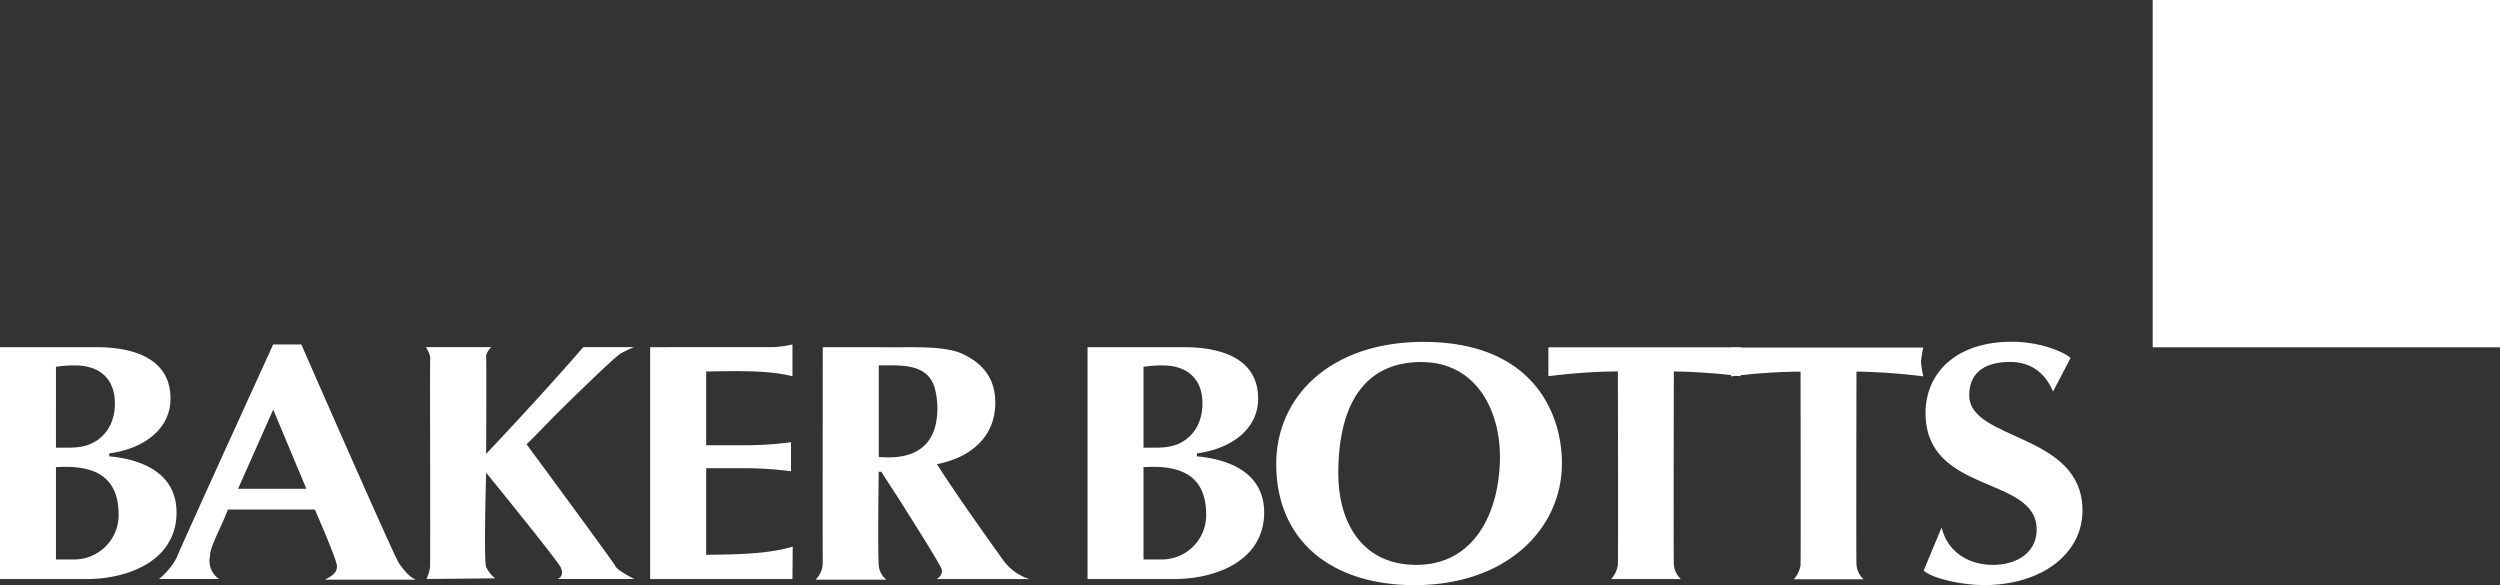 <?xml version="1.0" encoding="UTF-8"?> <svg xmlns="http://www.w3.org/2000/svg" id="white-Logo_-_BB" data-name="white-Logo - BB" width="817.621" height="191.376" viewBox="0 0 817.621 191.376"><rect x="0" y="0" width="817.621" height="191.376" fill="#333333" stroke="none"/><path id="Path_11" data-name="Path 11" d="M18.295,92.189c13.062-.879,20.5,3.346,20.5,15.592a14.505,14.505,0,0,1-14.413,14.584H18.295v-30.2ZM0,128.778H28.182c14.413,0,29.555-6.391,29.555-21.769,0-13.812-12.954-17.565-22.005-18.359v-.987c10.381-1.308,20.032-7.356,20.032-17.909,0-13.062-11.968-16.815-24.3-16.815H0ZM18.295,59.353a42.17,42.17,0,0,1,6.22-.45c8.064,0,13.062,4.375,13.062,12.44,0,4.375-1.458,8.751-5.255,11.646-4.139,3.239-8.793,2.81-14.027,2.81V59.331Z" transform="translate(0 60.603)" fill="#fff"></path><path id="Path_12" data-name="Path 12" d="M61.569,52.551s-29.533,64.686-31.228,68.911c-1.673,4.247-6.091,7.764-6.091,7.764H43.874a7.151,7.151,0,0,1-2.938-7.528c-.15-2.831,3.8-9.651,5.834-15.185H75.209c2.681,6.134,7.206,16.815,7.228,18.445,0,1.609-.429,2.724-3.968,4.483h29.748c-2.424-1.094-3.861-3.131-5.469-5.319-1.587-2.188-31.957-71.592-31.957-71.592H61.526ZM50.094,99.736l11.5-25.909L72.442,99.736H50.116Z" transform="translate(27.76 60.134)" fill="#fff"></path><path id="Path_13" data-name="Path 13" d="M126.912,124.586c.751,1.48,6.177,4.182,6.177,4.182H107.952s2.424-.665,1.094-3.753C108.124,122.849,84.639,94,84.639,94s-.815,28.589,0,30.8a9.457,9.457,0,0,0,3,3.753l-22.477.214a16.159,16.159,0,0,0,1.115-3.753c.193-1.566-.086-67.023.064-68.332.15-1.33-1.394-3.753-1.394-3.753H86.333s-1.844,1.759-1.694,3.3,0,31.614,0,31.614c10.874-11.5,21.512-23.12,31.785-34.9h16.6a35.549,35.549,0,0,0-4.568,2.188c-2.617,1.737-19,17.866-19,17.866-3.8,3.689-7.314,7.592-11.6,11.71,0,0,28.311,38.348,29.061,39.849" transform="translate(74.351 60.591)" fill="#fff"></path><path id="Path_14" data-name="Path 14" d="M145.66,129.259H99.14V53.421s37.769-.021,40-.021a31.121,31.121,0,0,0,6.541-.879v10.4c-7.421-1.8-14.949-1.78-28.225-1.544V85.506h12.718a121.977,121.977,0,0,0,15.035-.987V94a121.454,121.454,0,0,0-15.035-1.008H117.456v28.332c12.461-.107,20.8-.472,28.311-2.659l-.086,10.6Z" transform="translate(113.49 60.122)" fill="#fff"></path><path id="Path_15" data-name="Path 15" d="M194.236,128.748a16.547,16.547,0,0,1-8.515-6.177s-14.906-20.654-21.641-31.378c11.367-2.252,19.067-9.158,19.067-20.1,0-7.592-3.668-12.633-10.638-15.935-5.126-2.424-14.048-2.209-19.8-2.209H126.719s-.064,67.624,0,70.712a7.727,7.727,0,0,1-2.359,5.3H147.5a6.937,6.937,0,0,1-2.424-4.182c-.429-3.088-.064-31.12-.064-31.12h.858c2.681,4.247,6.091,9.373,7.936,12.4,0,0,11.088,17.415,11.753,19.41.665,1.973-1.544,3.3-1.544,3.3h30.2ZM145.014,58.894c7.464,0,16.622-.879,18.574,8.386a25.833,25.833,0,0,1,.622,5.576c0,11.517-6.348,17.094-19.174,15.978V58.894Z" transform="translate(142.361 60.612)" fill="#fff"></path><path id="Path_16" data-name="Path 16" d="M184.135,92.189c13.061-.879,20.5,3.346,20.5,15.592a14.492,14.492,0,0,1-14.413,14.584h-6.091v-30.2Zm-18.273,36.589h28.182c14.413,0,29.555-6.391,29.555-21.769,0-13.812-12.954-17.565-22.005-18.359v-.987c10.381-1.308,20.032-7.356,20.032-17.909,0-13.062-11.968-16.815-24.321-16.815H165.84v75.838Zm18.273-69.425a42.17,42.17,0,0,1,6.22-.45c8.064,0,13.061,4.375,13.061,12.44,0,4.375-1.458,8.751-5.233,11.646-4.161,3.239-8.793,2.81-14.048,2.81V59.331Z" transform="translate(189.845 60.603)" fill="#fff"></path><path id="Path_17" data-name="Path 17" d="M288.057,91.636C287.928,74.414,277.676,52.13,242.8,52.13c-30.477,0-48.192,17.844-48.192,39.935,0,25.244,18.187,39.635,45.254,39.635,30.005,0,48.321-18.4,48.192-40.064m-45.983-32.9c18.359,0,25.716,16.45,25.716,30.777,0,18.445-8.45,35.56-27.3,35.56S214.9,109.738,214.9,95.282c0-24.9,10.166-36.568,27.2-36.568" transform="translate(222.779 59.676)" fill="#fff"></path><path id="Path_18" data-name="Path 18" d="M256.635,128.755a8.775,8.775,0,0,0,2.209-4.654c.129-2.424,0-63.249,0-63.249a185.079,185.079,0,0,0-22.734,1.566V52.96h62.905a29.53,29.53,0,0,0-.772,4.676,29.273,29.273,0,0,0,.772,4.783,203.883,203.883,0,0,0-21.876-1.566s-.129,59.946,0,63.034a7.124,7.124,0,0,0,2.316,4.869h-22.82Z" transform="translate(270.286 60.626)" fill="#fff"></path><path id="Path_19" data-name="Path 19" d="M284.485,128.785a8.775,8.775,0,0,0,2.209-4.654c.129-2.424,0-63.249,0-63.249a185.08,185.08,0,0,0-22.734,1.566V52.99h62.905a29.672,29.672,0,0,0-.772,4.654,28.9,28.9,0,0,0,.772,4.783,203.885,203.885,0,0,0-21.876-1.566s-.129,59.946,0,63.034a7.116,7.116,0,0,0,2.338,4.89H284.485Z" transform="translate(302.168 60.66)" fill="#fff"></path><path id="Path_20" data-name="Path 20" d="M299.207,112.871c1.844,7.678,8.429,12.225,16.836,12.225,7.549,0,14.263-3.882,14.263-11.56,0-17.78-36.354-11.346-36.354-38.134,0-12.783,9.651-23.292,28.182-23.292,8.772,0,16.579,2.981,19.26,5.3l-5.748,10.981c-2.445-5.877-7.056-9.673-14.005-9.673-9.63,0-13.4,4.568-13.4,10.9,0,15.013,37.04,12.225,37.04,37.683,0,14.22-13.4,24.407-32.278,24.407-6.713,0-16.622-2.016-19.667-4.74Z" transform="translate(335.789 59.653)" fill="#fff"></path><rect id="Rectangle_2" data-name="Rectangle 2" width="113.586" height="113.586" transform="translate(704.035)" fill="#fff"></rect></svg> 